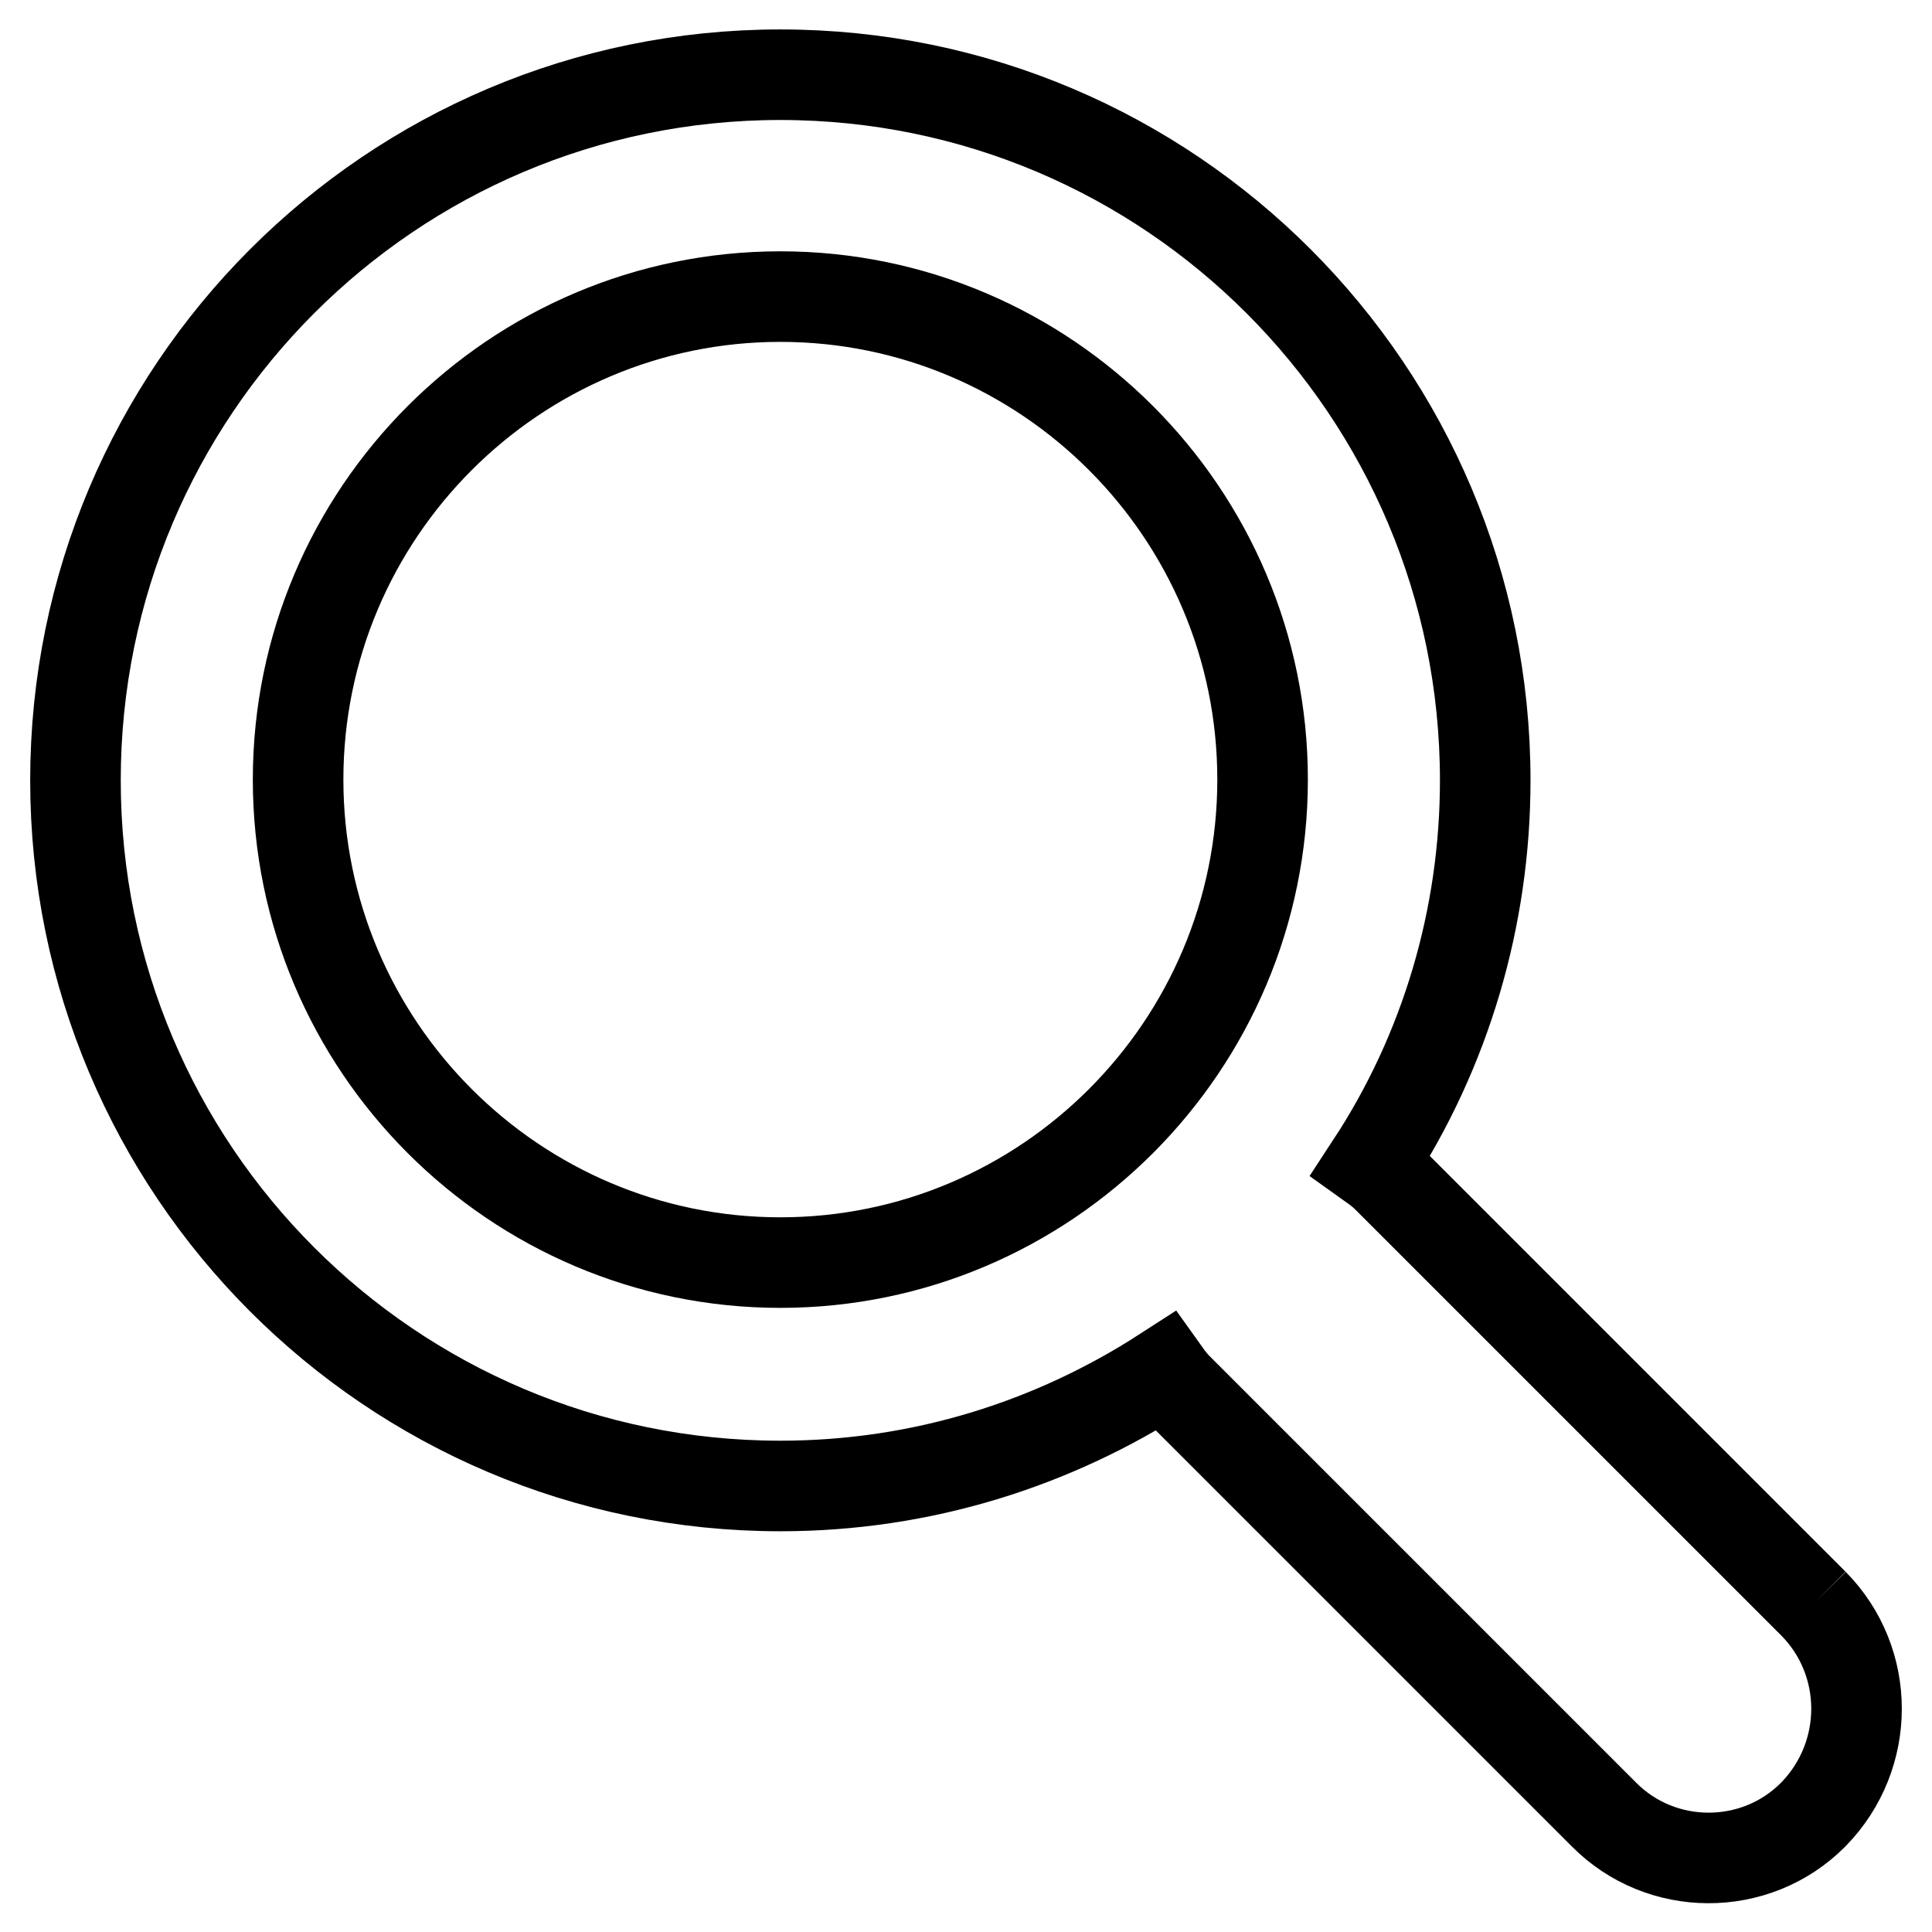 <?xml version="1.0" encoding="utf-8"?>
<!-- Svg Vector Icons : http://www.onlinewebfonts.com/icon -->
<!DOCTYPE svg PUBLIC "-//W3C//DTD SVG 1.1//EN" "http://www.w3.org/Graphics/SVG/1.1/DTD/svg11.dtd">
<svg version="1.1" xmlns="http://www.w3.org/2000/svg" xmlns:xlink="http://www.w3.org/1999/xlink" x="0px" y="0px" viewBox="0 0 256 256" enable-background="new 0 0 256 256" xml:space="preserve">
<g> <path stroke-width="12" fill-opacity="0" stroke="#000000"  d="M240.3,212.5L183.8,156c-0.7-0.7-1.4-1.2-2.1-1.7c9.9-15.1,15.1-32.8,15.1-50.9c0-51.6-41.8-93.5-93.4-93.5 C51.8,9.9,10,51.8,10,103.4c0,51.6,41.8,93.5,93.4,93.5c18.8,0,36.2-5.6,50.9-15.1c0.5,0.7,1,1.4,1.7,2.1l56.5,56.5 c7.6,7.7,20.1,7.7,27.7,0.1c0,0,0,0,0.1-0.1C247.9,232.6,247.9,220.2,240.3,212.5 M103.4,167.3c-35.2,0-63.9-28.7-63.9-64 c0-35.3,28.7-64,63.9-64c35.2,0,63.9,28.7,63.9,64C167.3,138.6,138.6,167.3,103.4,167.3"/></g>
</svg>